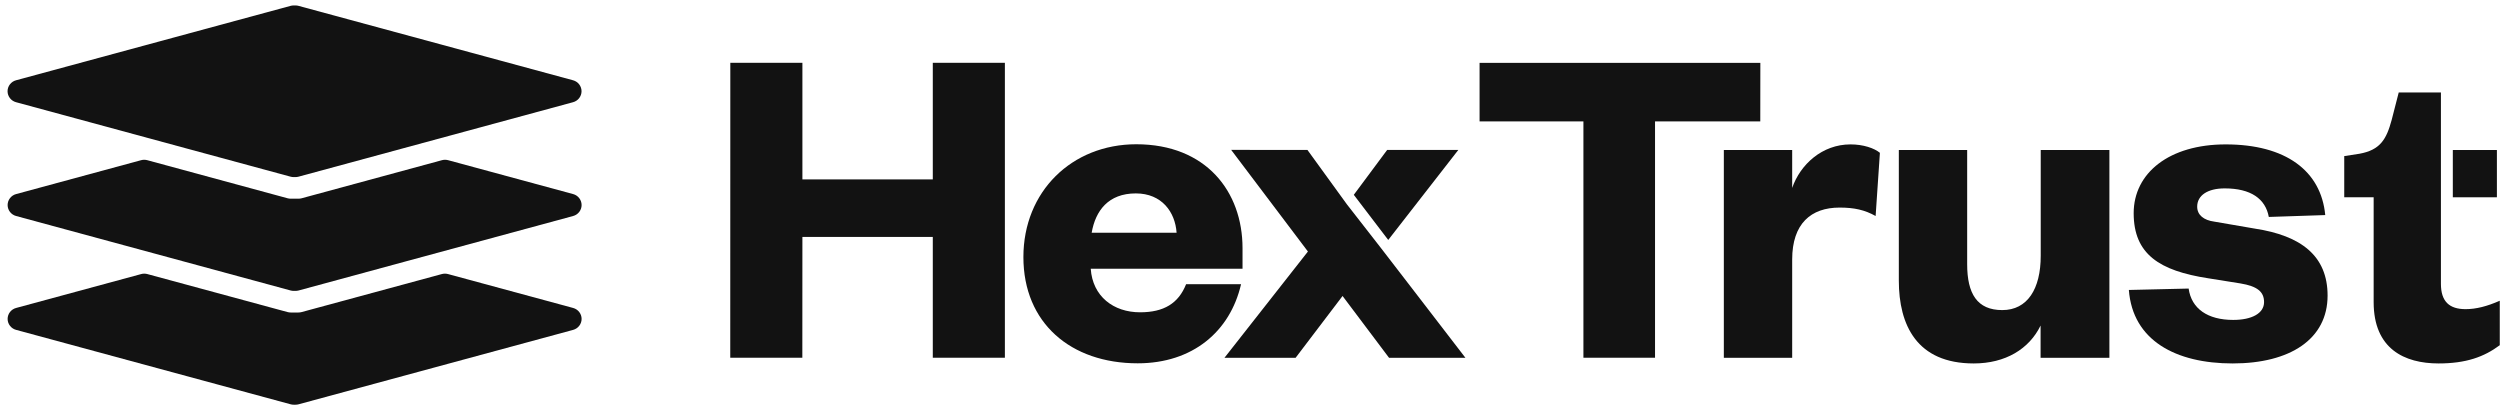 <svg width="256" height="42" viewBox="0 0 256 42" fill="none" xmlns="http://www.w3.org/2000/svg">
<path d="M30.251 0.558H30.073C29.97 0.558 29.86 0.571 29.758 0.599L1.643 8.22C1.13 8.357 0.774 8.822 0.774 9.343C0.774 9.863 1.13 10.329 1.643 10.466L18.98 15.17L29.758 18.093C29.86 18.121 29.963 18.134 30.073 18.134H30.251C30.354 18.134 30.463 18.121 30.566 18.093L41.343 15.17L58.681 10.466C59.194 10.329 59.55 9.863 59.55 9.343C59.55 8.822 59.194 8.357 58.681 8.22L30.566 0.599C30.463 0.571 30.36 0.558 30.251 0.558Z" fill="#121212"/>
<path d="M30.552 20.346H29.771C29.669 20.346 29.559 20.332 29.456 20.305L15.077 16.402C14.872 16.347 14.653 16.347 14.454 16.402L1.65 19.873C1.136 20.01 0.78 20.476 0.78 20.996C0.78 21.517 1.136 21.982 1.65 22.119L18.994 26.823L29.765 29.747C29.867 29.774 29.97 29.788 30.08 29.788H30.258C30.36 29.788 30.47 29.774 30.573 29.747L41.343 26.823L58.687 22.119C59.201 21.982 59.557 21.517 59.557 20.996C59.557 20.476 59.201 20.01 58.687 19.873L45.883 16.402C45.678 16.347 45.459 16.347 45.26 16.402L30.881 20.305C30.778 20.332 30.675 20.346 30.566 20.346" fill="#121212"/>
<path d="M30.552 32H29.771C29.669 32 29.559 31.986 29.456 31.959L15.084 28.063C14.879 28.008 14.66 28.008 14.461 28.063L1.65 31.535C1.136 31.671 0.78 32.137 0.78 32.657C0.78 33.178 1.136 33.643 1.65 33.78L29.765 41.401C29.867 41.429 29.97 41.442 30.08 41.442H30.258C30.36 41.442 30.47 41.429 30.573 41.401L58.687 33.78C59.201 33.643 59.557 33.178 59.557 32.657C59.557 32.137 59.201 31.671 58.687 31.535L45.876 28.063C45.671 28.008 45.452 28.008 45.246 28.063L30.874 31.959C30.771 31.986 30.669 32 30.559 32" fill="#121212"/>
<path d="M74.778 36.629L74.785 6.432H82.166V18.367H95.518V6.432H102.9V36.629H95.518V24.262H82.166L82.159 36.629H74.778Z" fill="#121212"/>
<path d="M120.483 23.831C120.34 21.722 118.977 19.805 116.307 19.805C113.492 19.805 112.178 21.578 111.787 23.831H120.483ZM127.084 29.103C125.968 33.944 122.127 37.203 116.498 37.203C109.651 37.203 104.796 33.081 104.796 26.323C104.796 19.613 109.754 14.772 116.354 14.772C123.496 14.772 127.235 19.613 127.235 25.412V27.521H111.692C111.883 30.349 114.02 31.979 116.745 31.979C119.176 31.979 120.675 31.068 121.456 29.103H127.091H127.084Z" fill="#121212"/>
<path d="M162.142 36.635V12.43H151.508V6.439H180.26L180.253 12.43H169.475V36.635H162.142Z" fill="#121212"/>
<path d="M192.064 22.119C190.948 21.496 189.88 21.256 188.374 21.256C185.457 21.256 183.519 22.886 183.519 26.577V36.642H176.521V15.361H183.519V19.243C184.347 16.847 186.58 14.786 189.49 14.786C190.797 14.786 191.92 15.169 192.502 15.648L192.064 22.119Z" fill="#121212"/>
<path d="M208.963 15.361H216.002V36.642H208.956V33.335C207.792 35.732 205.362 37.217 202.109 37.217C196.282 37.217 194.44 33.287 194.44 28.734V15.361H201.438V27.056C201.438 30.076 202.458 31.753 205.033 31.753C207.607 31.753 208.97 29.596 208.97 26.193V15.361H208.963Z" fill="#121212"/>
<path d="M224.116 29.548C224.404 31.609 226.061 32.76 228.683 32.76C230.58 32.76 231.84 32.089 231.84 30.938C231.84 29.884 231.162 29.309 229.409 29.021L226.109 28.494C221.151 27.727 218.488 26.049 218.488 21.831C218.488 17.709 222.13 14.786 227.909 14.786C234.031 14.786 237.674 17.47 238.105 22.023L232.326 22.215C231.983 20.346 230.477 19.291 227.807 19.291C226.061 19.291 224.992 20.01 224.992 21.16C224.992 22.023 225.67 22.55 226.739 22.694L230.915 23.413C235.626 24.132 238.345 26.193 238.345 30.267C238.345 34.725 234.51 37.217 228.628 37.217C222.801 37.217 218.385 34.868 217.995 29.692L224.116 29.548Z" fill="#121212"/>
<path d="M142.155 24.571L149.331 15.354H142.045L138.629 19.949L142.155 24.571Z" fill="#121212"/>
<path d="M145.38 30.555L141.463 25.468L137.916 20.915L133.883 15.355L126.071 15.348L133.931 25.756L125.386 36.636H132.671L137.478 30.309L142.237 36.636H150.057L145.38 30.555Z" fill="#121212"/>
<path d="M252.477 31.657C250.827 31.657 249.951 30.89 249.951 29.069V20.202V15.361V9.466H245.63L244.904 12.293C244.37 14.259 243.74 15.361 241.604 15.745L240.05 15.984V20.202H243.062V30.939C243.062 35.731 246.219 37.217 249.711 37.217C252.525 37.217 254.374 36.546 255.976 35.348V30.795C254.668 31.37 253.552 31.657 252.477 31.657Z" fill="#121212"/>
<path d="M255.682 15.361H251.169V20.202H255.682V15.361Z" fill="#121212"/>
</svg>
